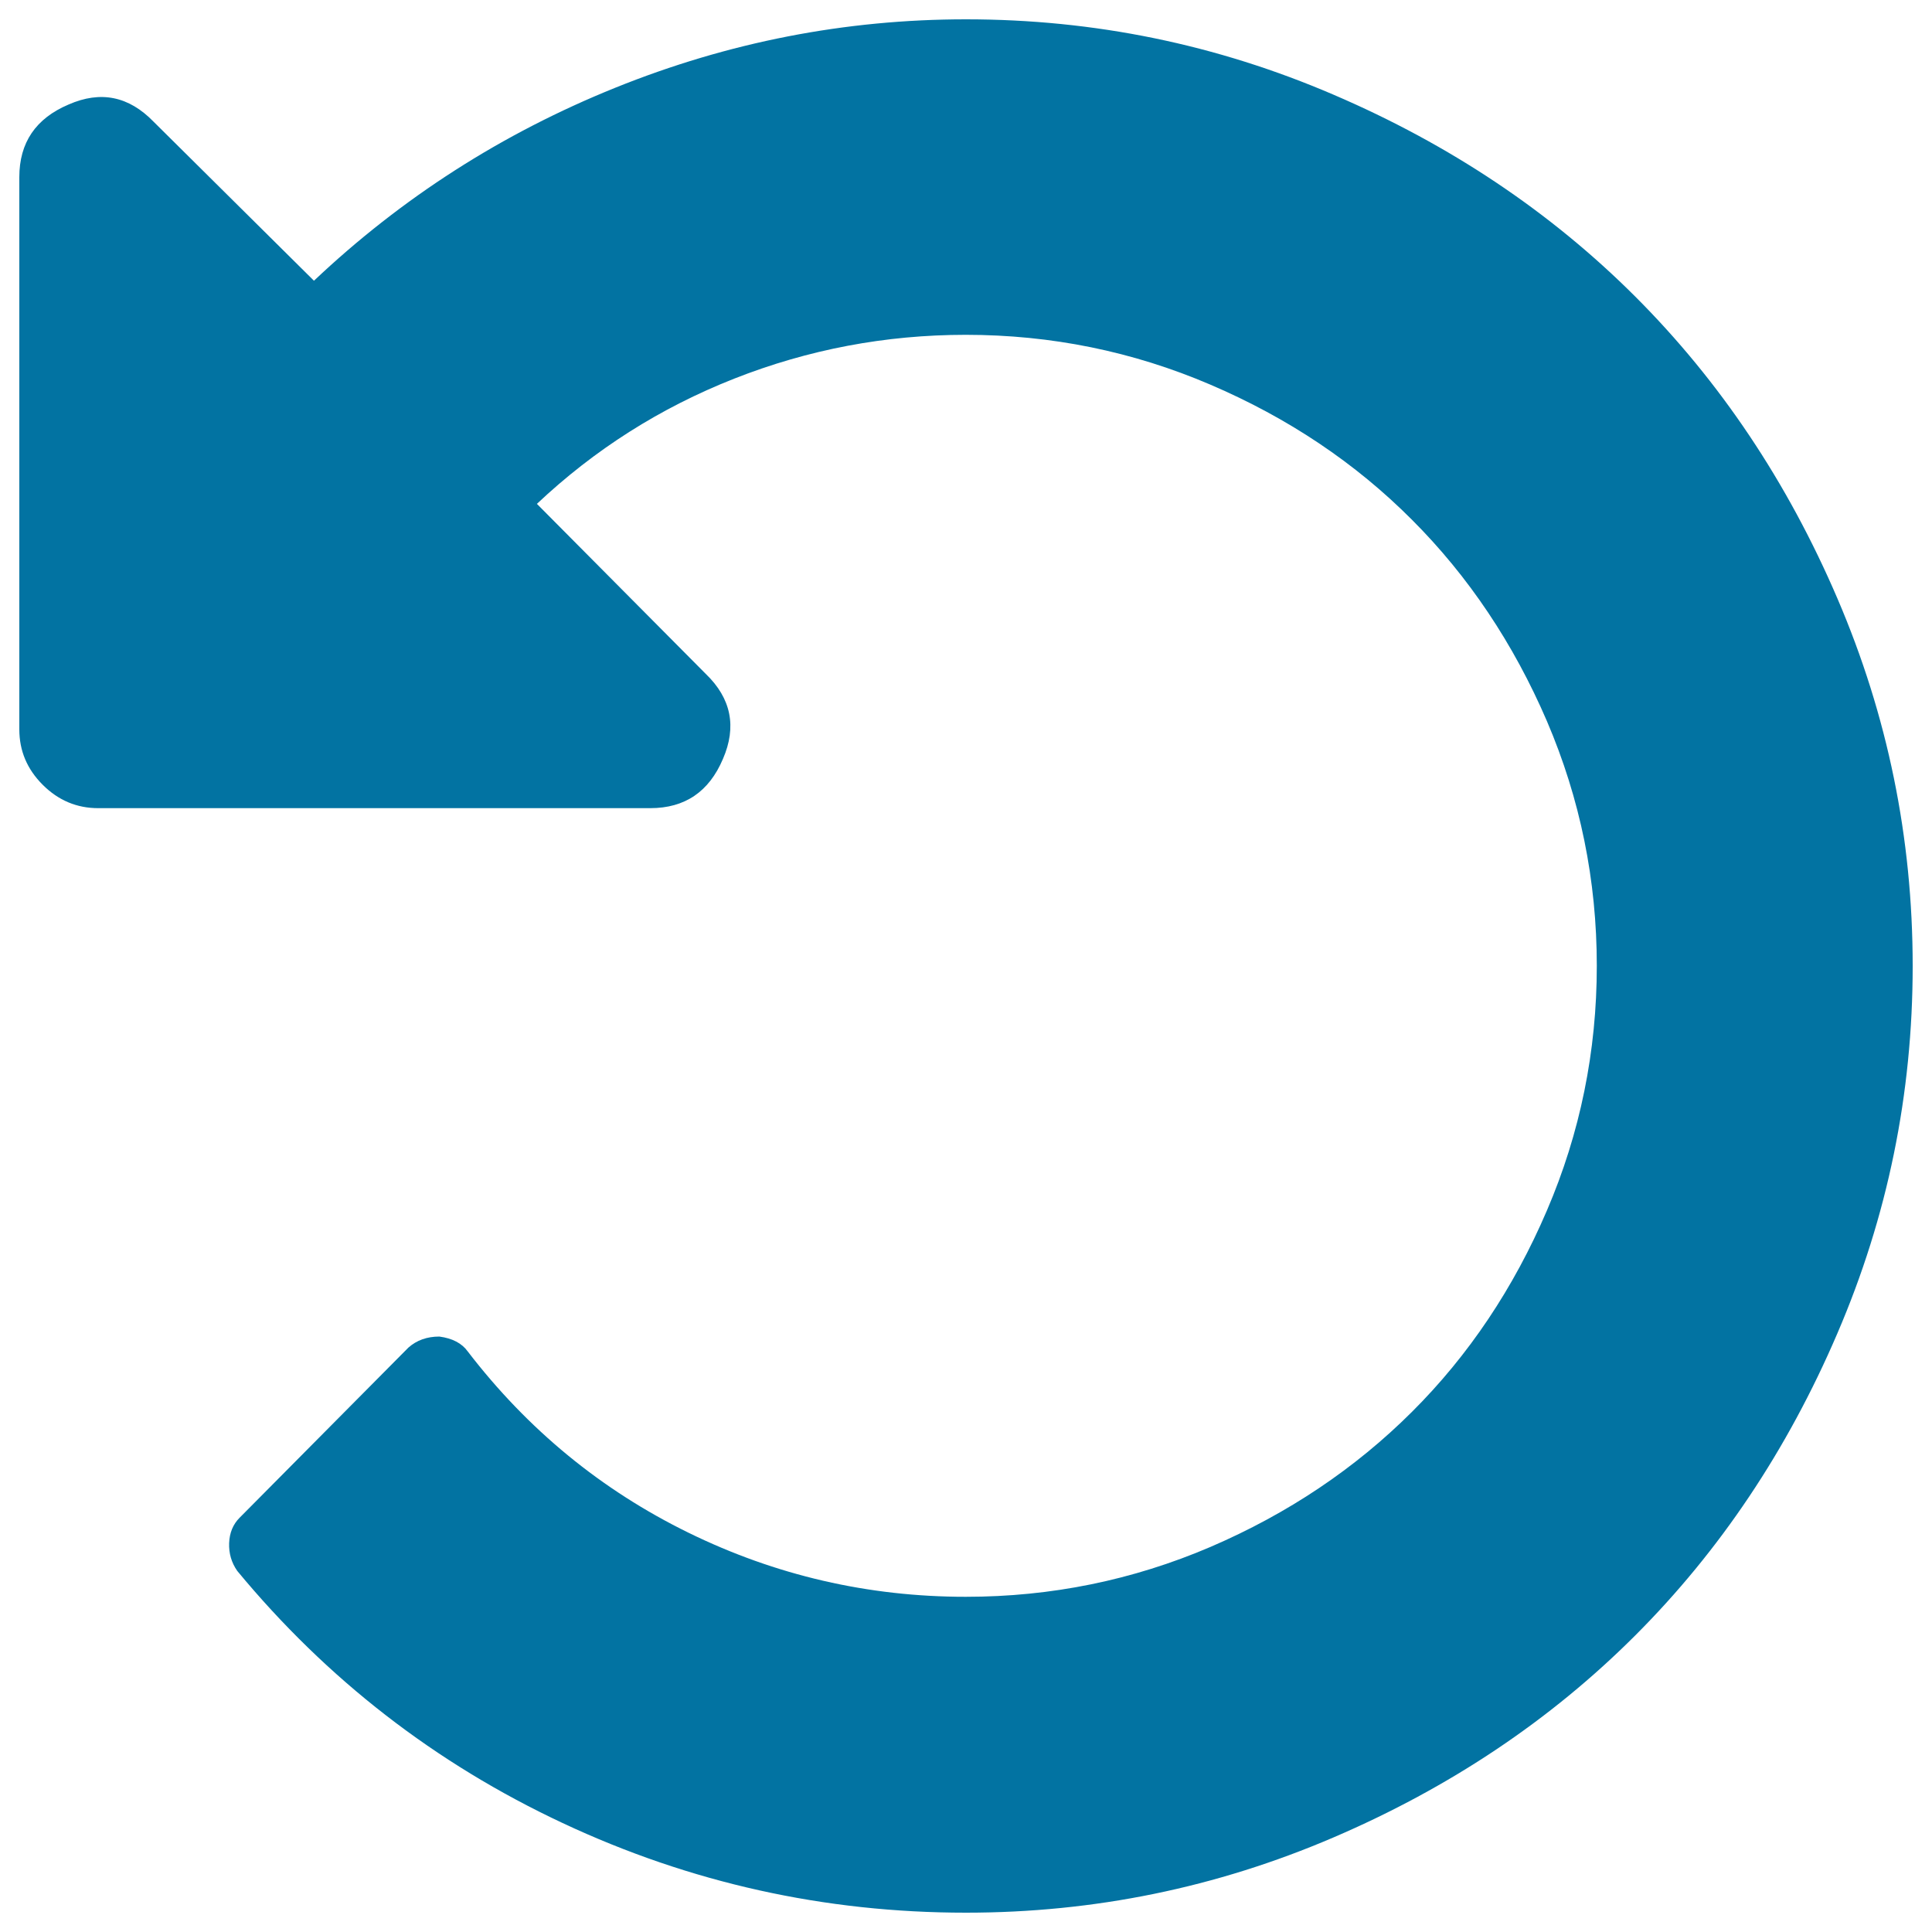 <svg xmlns="http://www.w3.org/2000/svg" viewBox="0 0 1000 1000" style="fill:#0273a2">
<title>Undo Arrow SVG icon</title>
<g><path d="M951.1,309.9c-25.9-60.4-60.8-112.5-104.6-156.3c-43.8-43.8-95.9-78.7-156.3-104.6C629.7,23,566.4,10,500,10c-62.5,0-123,11.8-181.5,35.4C260,69,208,102.3,162.5,145.3l-83-82.3c-12.8-13.2-27.4-16.2-44-8.9C18.5,61.3,10,73.8,10,91.7v285.8c0,11.1,4,20.6,12.1,28.7c8.1,8.1,17.7,12.1,28.7,12.1h285.8c17.9,0,30.4-8.5,37.6-25.5c7.2-16.6,4.3-31.3-8.9-44l-87.4-88c29.8-28.1,63.8-49.7,102.1-64.8c38.3-15.1,78.3-22.7,119.9-22.7c44.2,0,86.5,8.6,126.6,25.8c40.2,17.2,75,40.5,104.3,69.9c29.3,29.3,52.6,64.1,69.9,104.3c17.2,40.2,25.8,82.4,25.8,126.6c0,44.2-8.6,86.5-25.8,126.6c-17.2,40.2-40.5,75-69.9,104.3c-29.4,29.3-64.1,52.6-104.3,69.9c-40.2,17.2-82.4,25.8-126.6,25.8c-50.6,0-98.5-11.1-143.6-33.2c-45.1-22.1-83.2-53.4-114.2-93.8c-3-4.2-7.9-6.8-14.7-7.7c-6.4,0-11.7,1.9-16,5.7l-87.4,88.1c-3.4,3.4-5.2,7.8-5.4,13.1c-0.2,5.3,1.2,10.1,4.2,14.4c46.4,56.1,102.5,99.6,168.4,130.5C357.3,974.6,426.9,990,500,990c66.4,0,129.7-13,190.1-38.9c60.4-25.9,112.5-60.8,156.3-104.6c43.8-43.8,78.7-95.9,104.6-156.3C977,629.7,990,566.3,990,500C990,433.6,977,370.3,951.1,309.9z"/></g>
</svg>